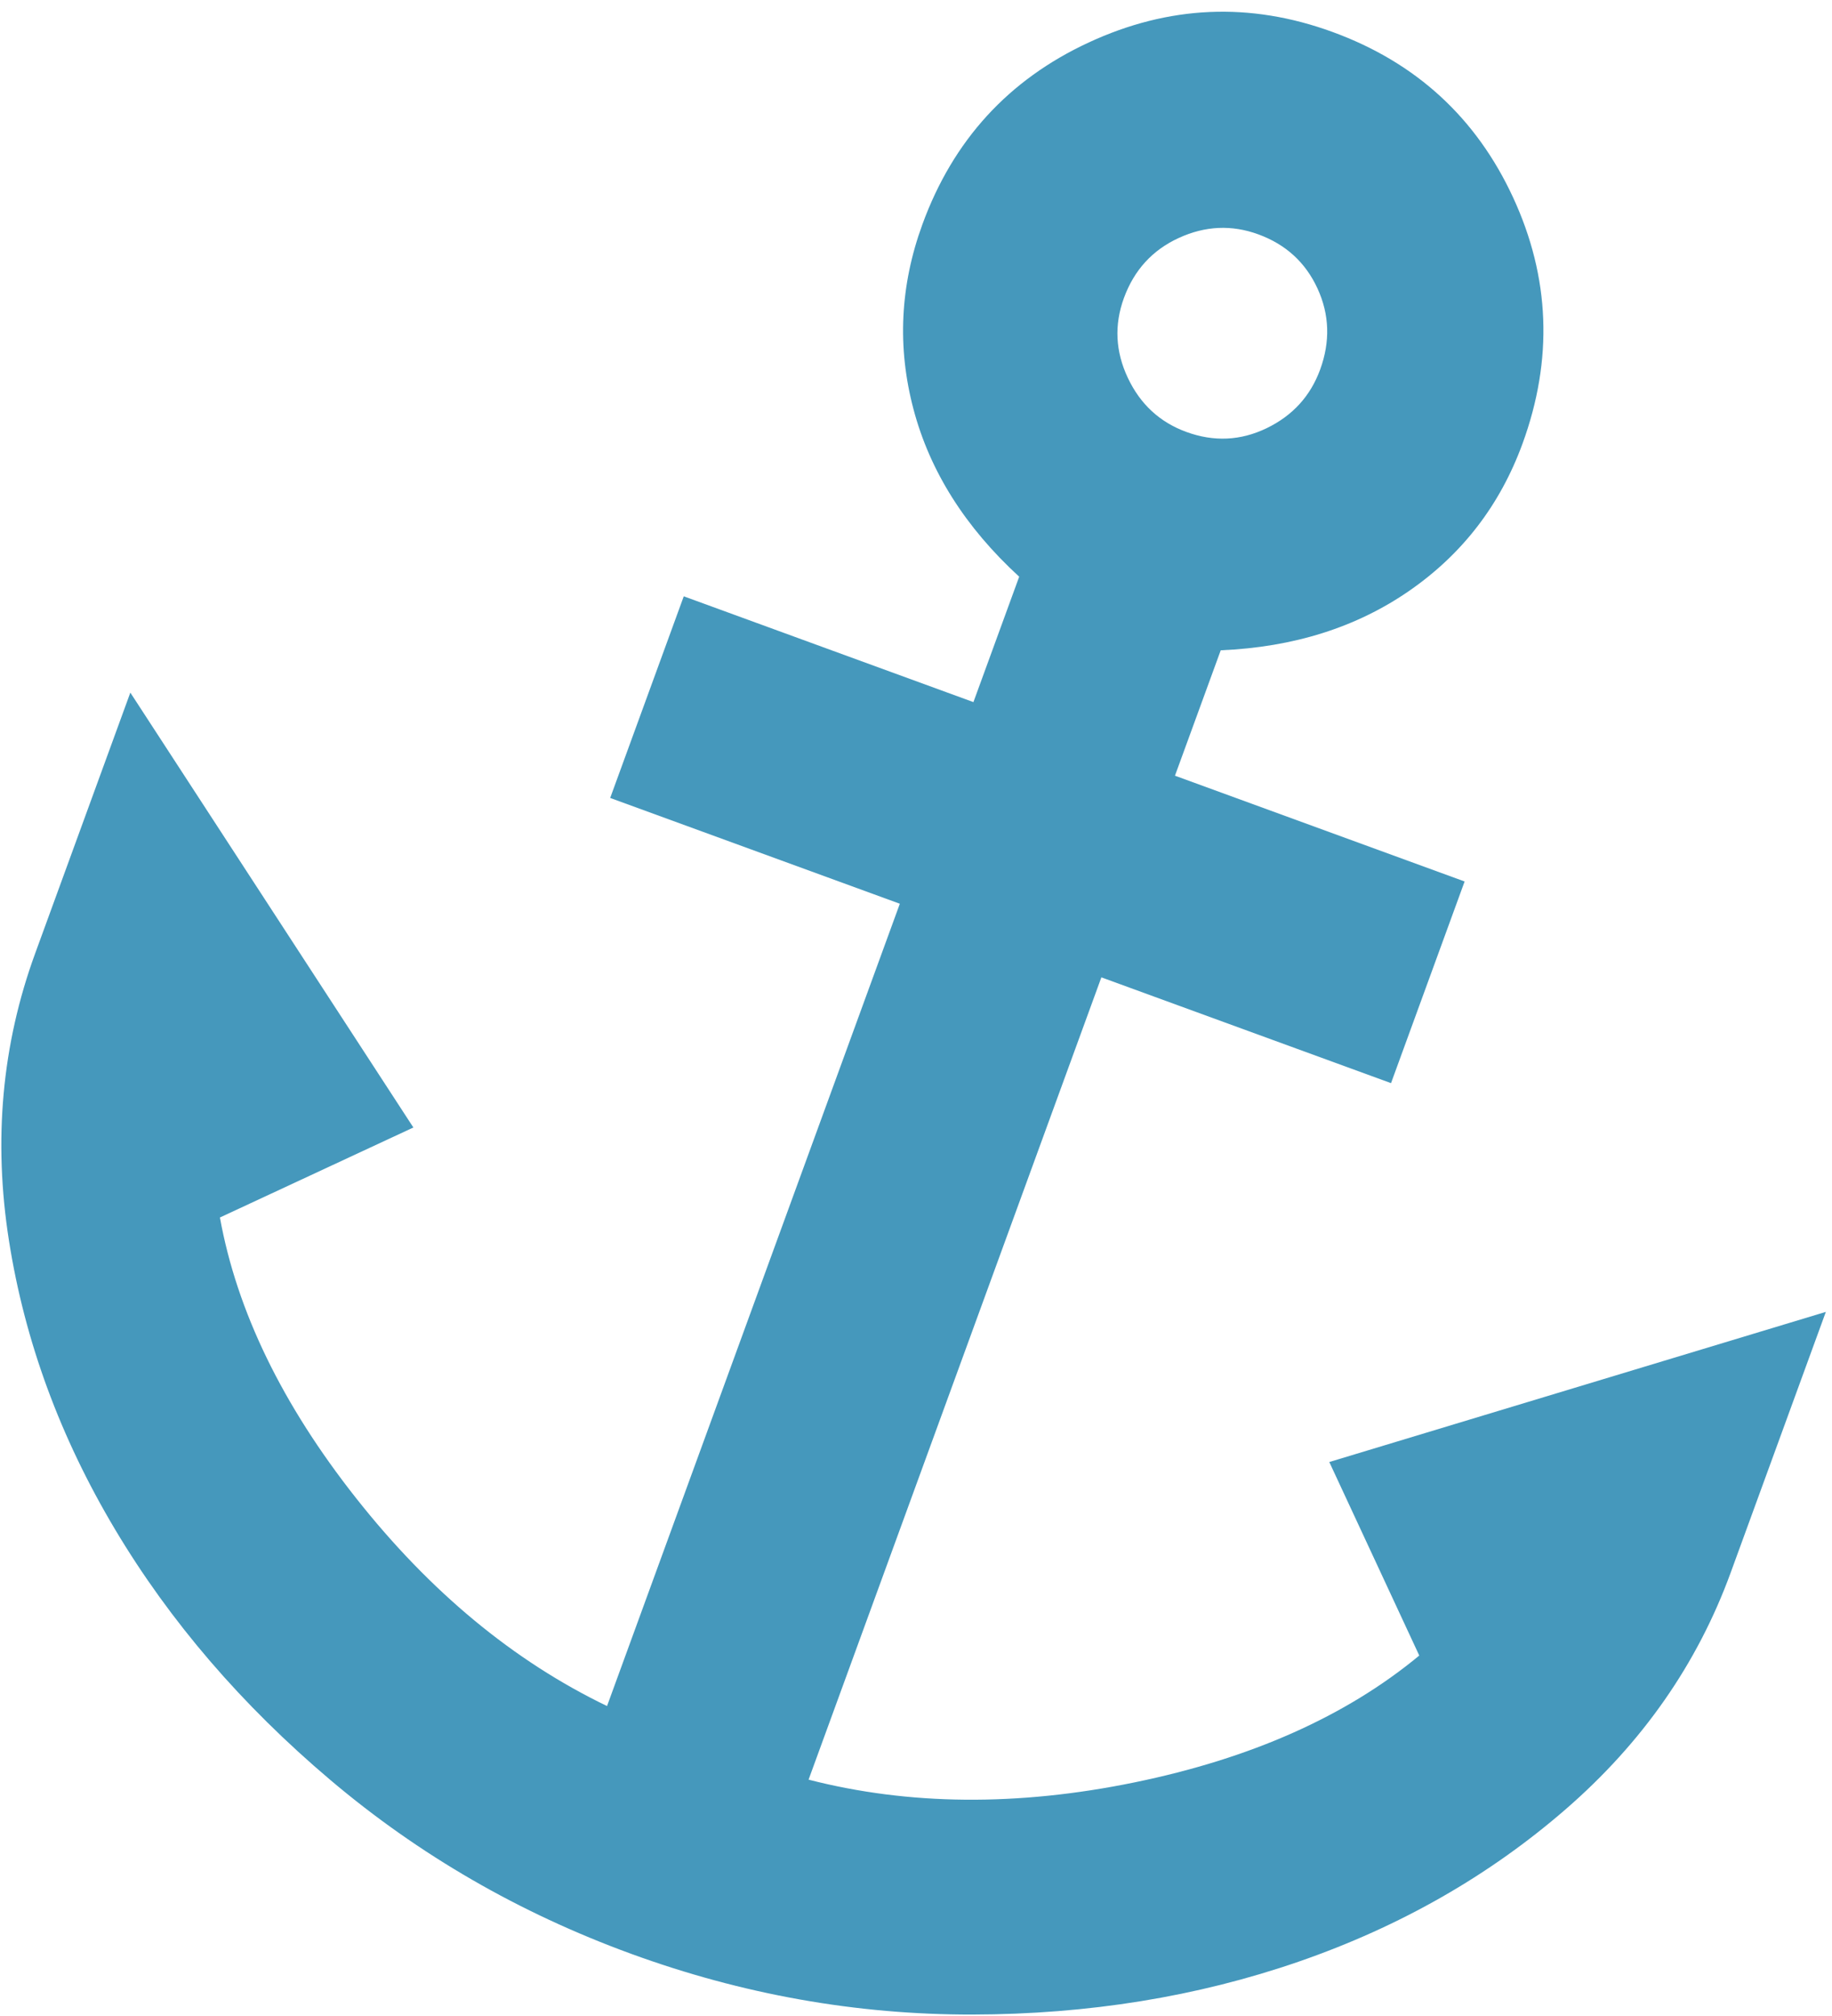 <svg fill="none" height="143" viewBox="0 0 130 143" width="130" xmlns="http://www.w3.org/2000/svg"><path d="m44.766 138.582c-7.917-2.891-15.022-6.995-21.313-12.314-6.291-5.32-11.387-11.248-15.288-17.783-3.9-6.536-6.41-13.364-7.529-20.483-1.12-7.12-.501-13.911 1.859-20.373l6.754-18.5 20.084 30.847-13.727 6.384c1.202 6.64 4.425 13.278 9.668 19.914 5.242 6.636 11.176 11.549 17.802 14.74l20.777-56.909-20.554-7.504 5.222-14.303 20.554 7.504 3.248-8.895c-3.831-3.513-6.33-7.47-7.498-11.87-1.168-4.401-.958-8.775.63-13.124 2.176-5.96 6.107-10.259 11.793-12.896 5.686-2.637 11.455-2.887 17.306-.751 5.924 2.163 10.197 6.079 12.82 11.749 2.621 5.67 2.844 11.485.668 17.445-1.588 4.349-4.259 7.825-8.015 10.43-3.755 2.604-8.222 4.016-13.403 4.237l-3.248 8.895 20.554 7.504-5.222 14.304-20.554-7.504-20.777 56.909c7.123 1.83 14.827 1.895 23.111.198 8.286-1.698 15.027-4.698 20.224-9.001l-6.384-13.727 35.235-10.65-6.754 18.499c-2.36 6.463-6.261 12.056-11.705 16.779-5.443 4.723-11.762 8.328-18.956 10.814-7.194 2.484-14.91 3.734-23.149 3.75-8.239.014-16.317-1.425-24.234-4.315zm39.416-107.944c1.956.714 3.856.626 5.7-.265 1.844-.891 3.11-2.279 3.798-4.163.724-1.982.661-3.897-.188-5.745s-2.251-3.13-4.207-3.844c-1.884-.688-3.763-.602-5.636.257-1.873.859-3.171 2.279-3.895 4.26-.697 1.909-.604 3.798.278 5.666.882 1.868 2.266 3.146 4.15 3.834z" fill="#4598bc"/></svg>